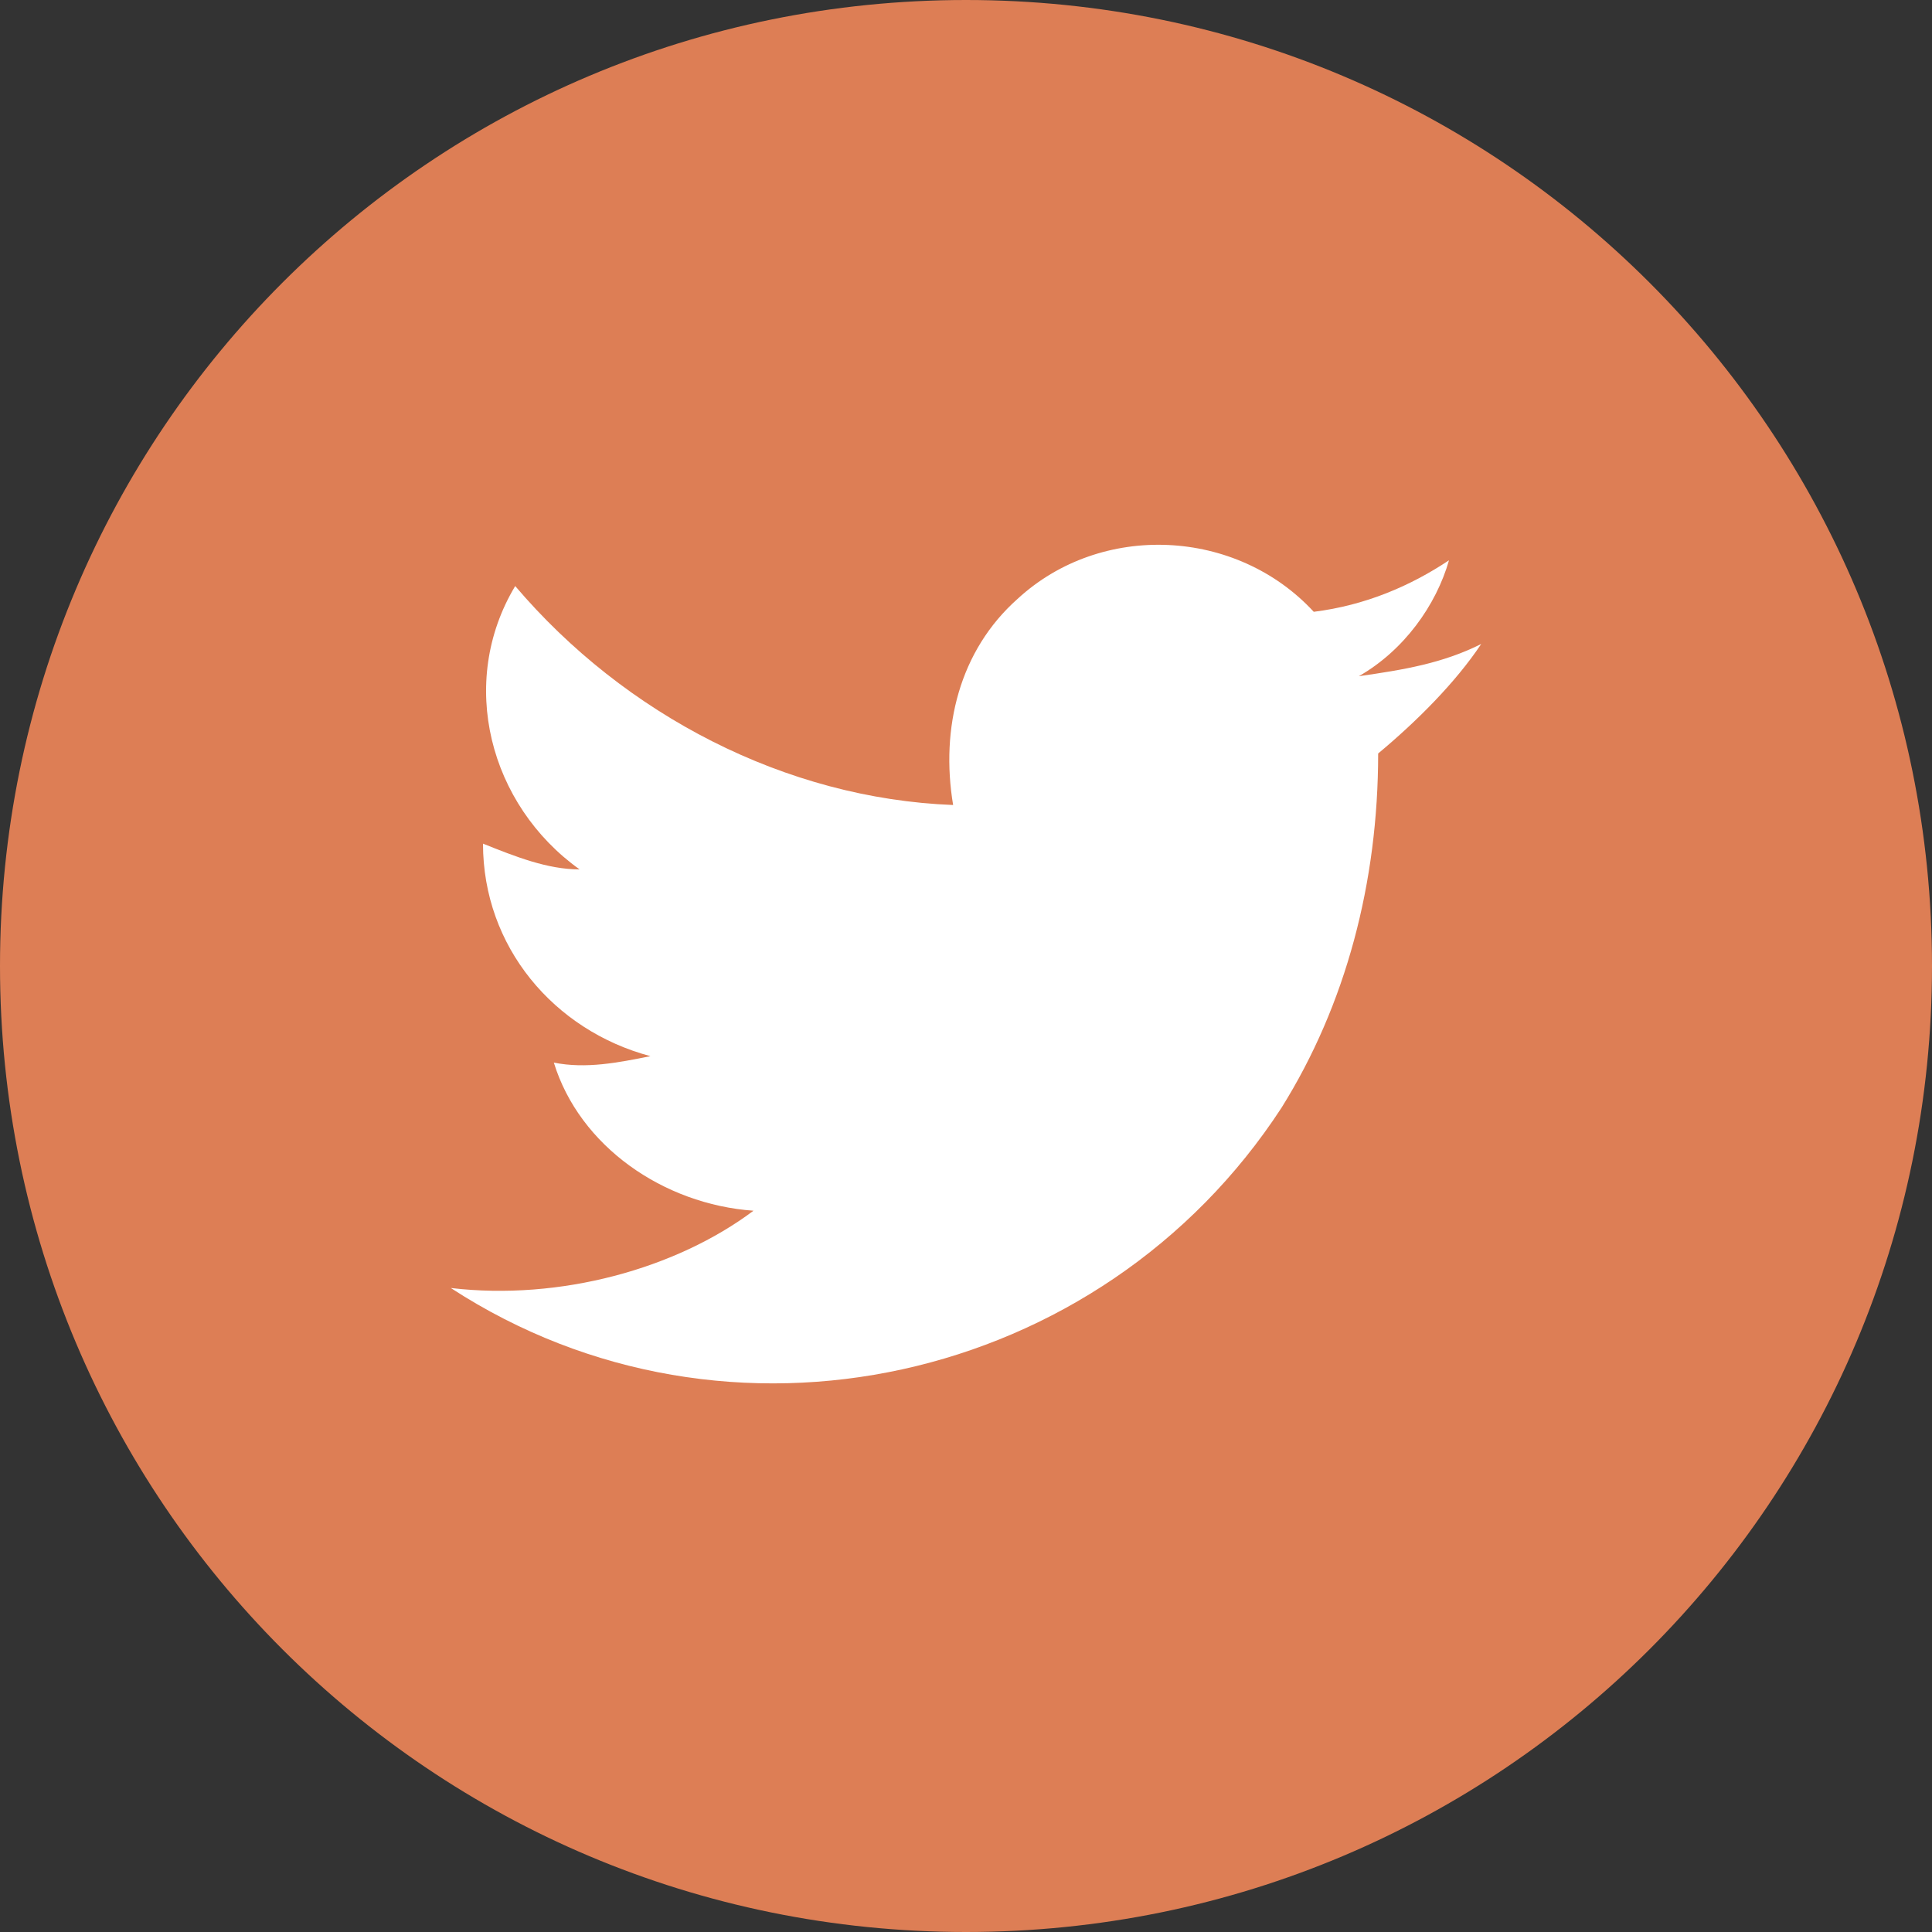 <?xml version="1.0" encoding="UTF-8"?>
<svg id="Calque_1" data-name="Calque 1" xmlns="http://www.w3.org/2000/svg" version="1.1" viewBox="0 0 30 30">
  <rect x="0" y="0" width="30" height="30" fill="#333333" stroke="none"/>
  <defs>
    <style>
      .cls-1 {
        fill: #fff;
      }

      .cls-1, .cls-2 {
        stroke-width: 0px;
      }

      .cls-2 {
        fill: #dd7e55;
      }
    </style>
  </defs>
  <path class="cls-2" d="M15,30h0C6.7,30,0,23.3,0,15h0C0,6.7,6.7,0,15,0h0c8.3,0,15,6.7,15,15h0c0,8.3-6.7,15-15,15Z"/>
  <path class="cls-1" d="M7,20c4.3,2.8,10.1,1.5,12.9-2.8,1-1.6,1.5-3.5,1.5-5.5.6-.5,1.2-1.1,1.6-1.7-.6.3-1.2.4-1.9.5.7-.4,1.2-1.1,1.4-1.8-.6.4-1.3.7-2.1.8-1.2-1.3-3.3-1.4-4.6-.2-.9.8-1.2,2-1,3.2-2.6-.1-5.1-1.4-6.8-3.4-.9,1.5-.4,3.4,1,4.4-.5,0-1-.2-1.5-.4,0,1.6,1.1,2.9,2.6,3.3-.5.1-1,.2-1.5.1.4,1.3,1.7,2.2,3.1,2.3-1.2.9-3,1.4-4.7,1.2Z"/>
</svg>